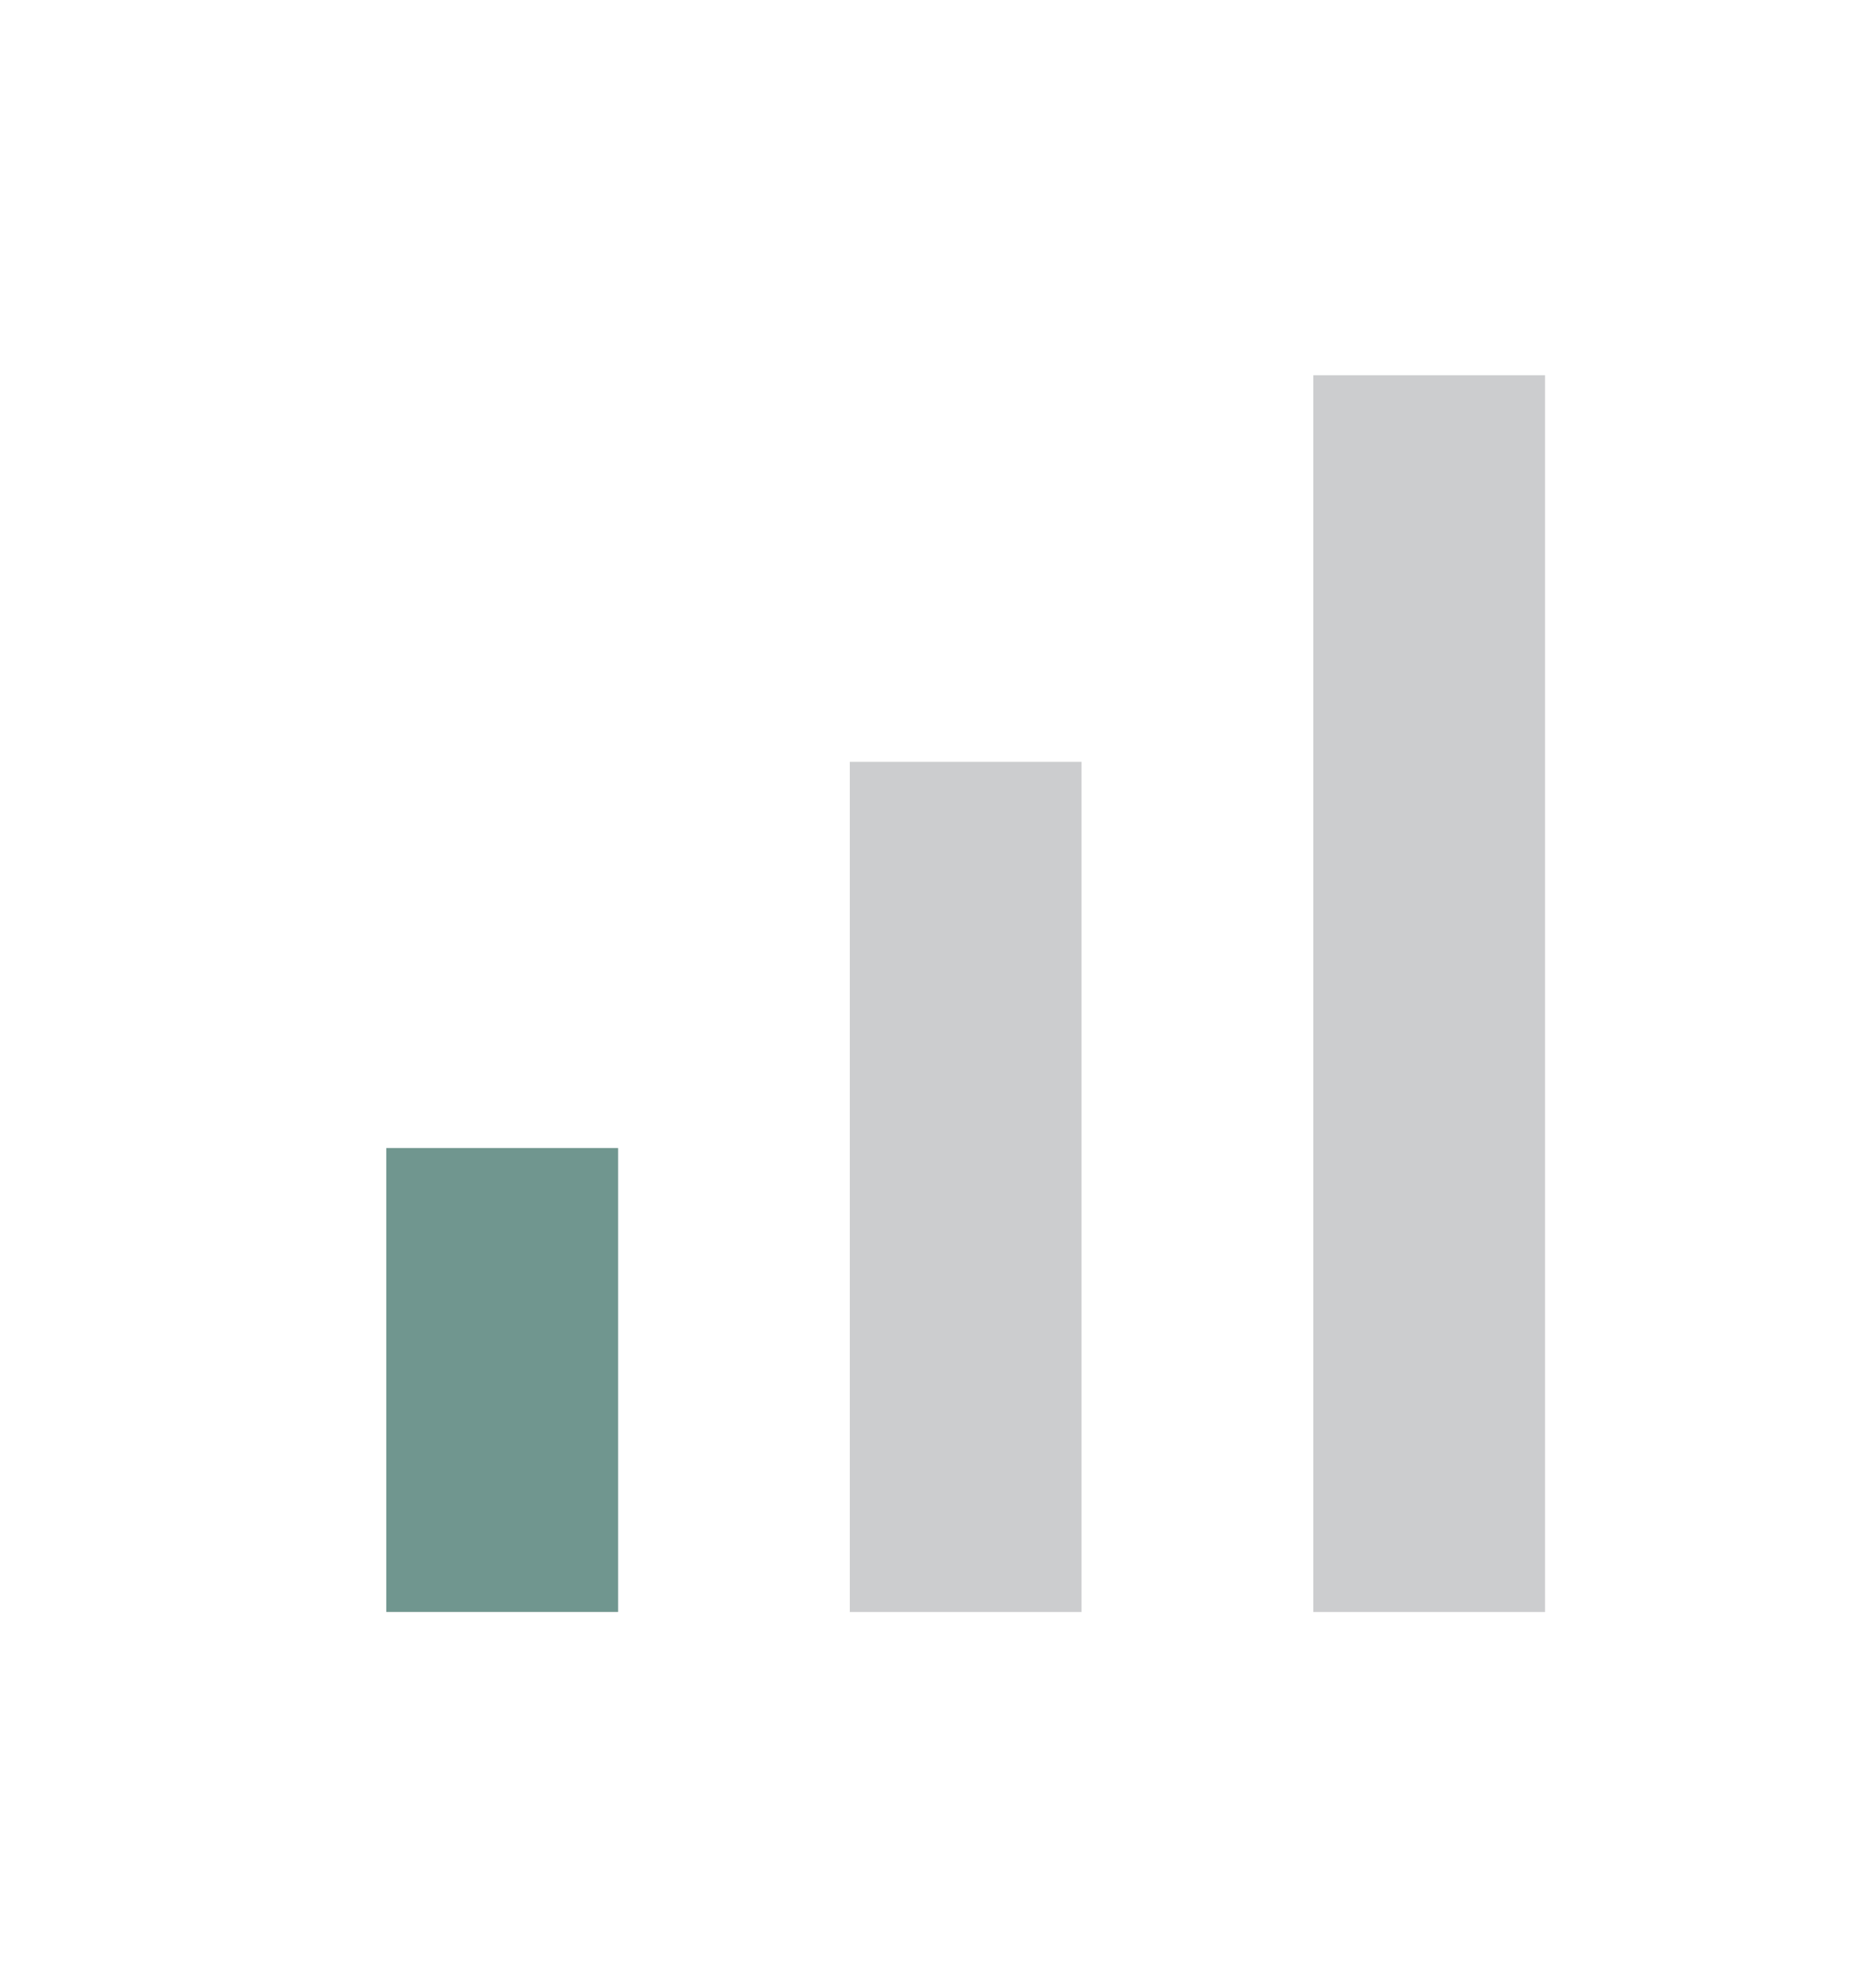 <svg width="14" height="15" viewBox="0 0 14 15" fill="none" xmlns="http://www.w3.org/2000/svg">
<mask id="mask0_2306_7509" style="mask-type:alpha" maskUnits="userSpaceOnUse" x="0" y="0" width="14" height="15">
<rect y="0.5" width="14" height="14" fill="#D9D9D9"/>
</mask>
<g mask="url(#mask0_2306_7509)">
<path d="M2.917 12.165V8.665H4.667V12.165H2.917ZM6.417 12.165V5.749H8.167V12.165H6.417ZM9.917 12.165V2.832H11.667V12.165H9.917Z" fill="#CCCDCF"/>
<path d="M2.917 8.664V12.164H4.667V8.664H2.917Z" fill="#70968F"/>
</g>
</svg>
